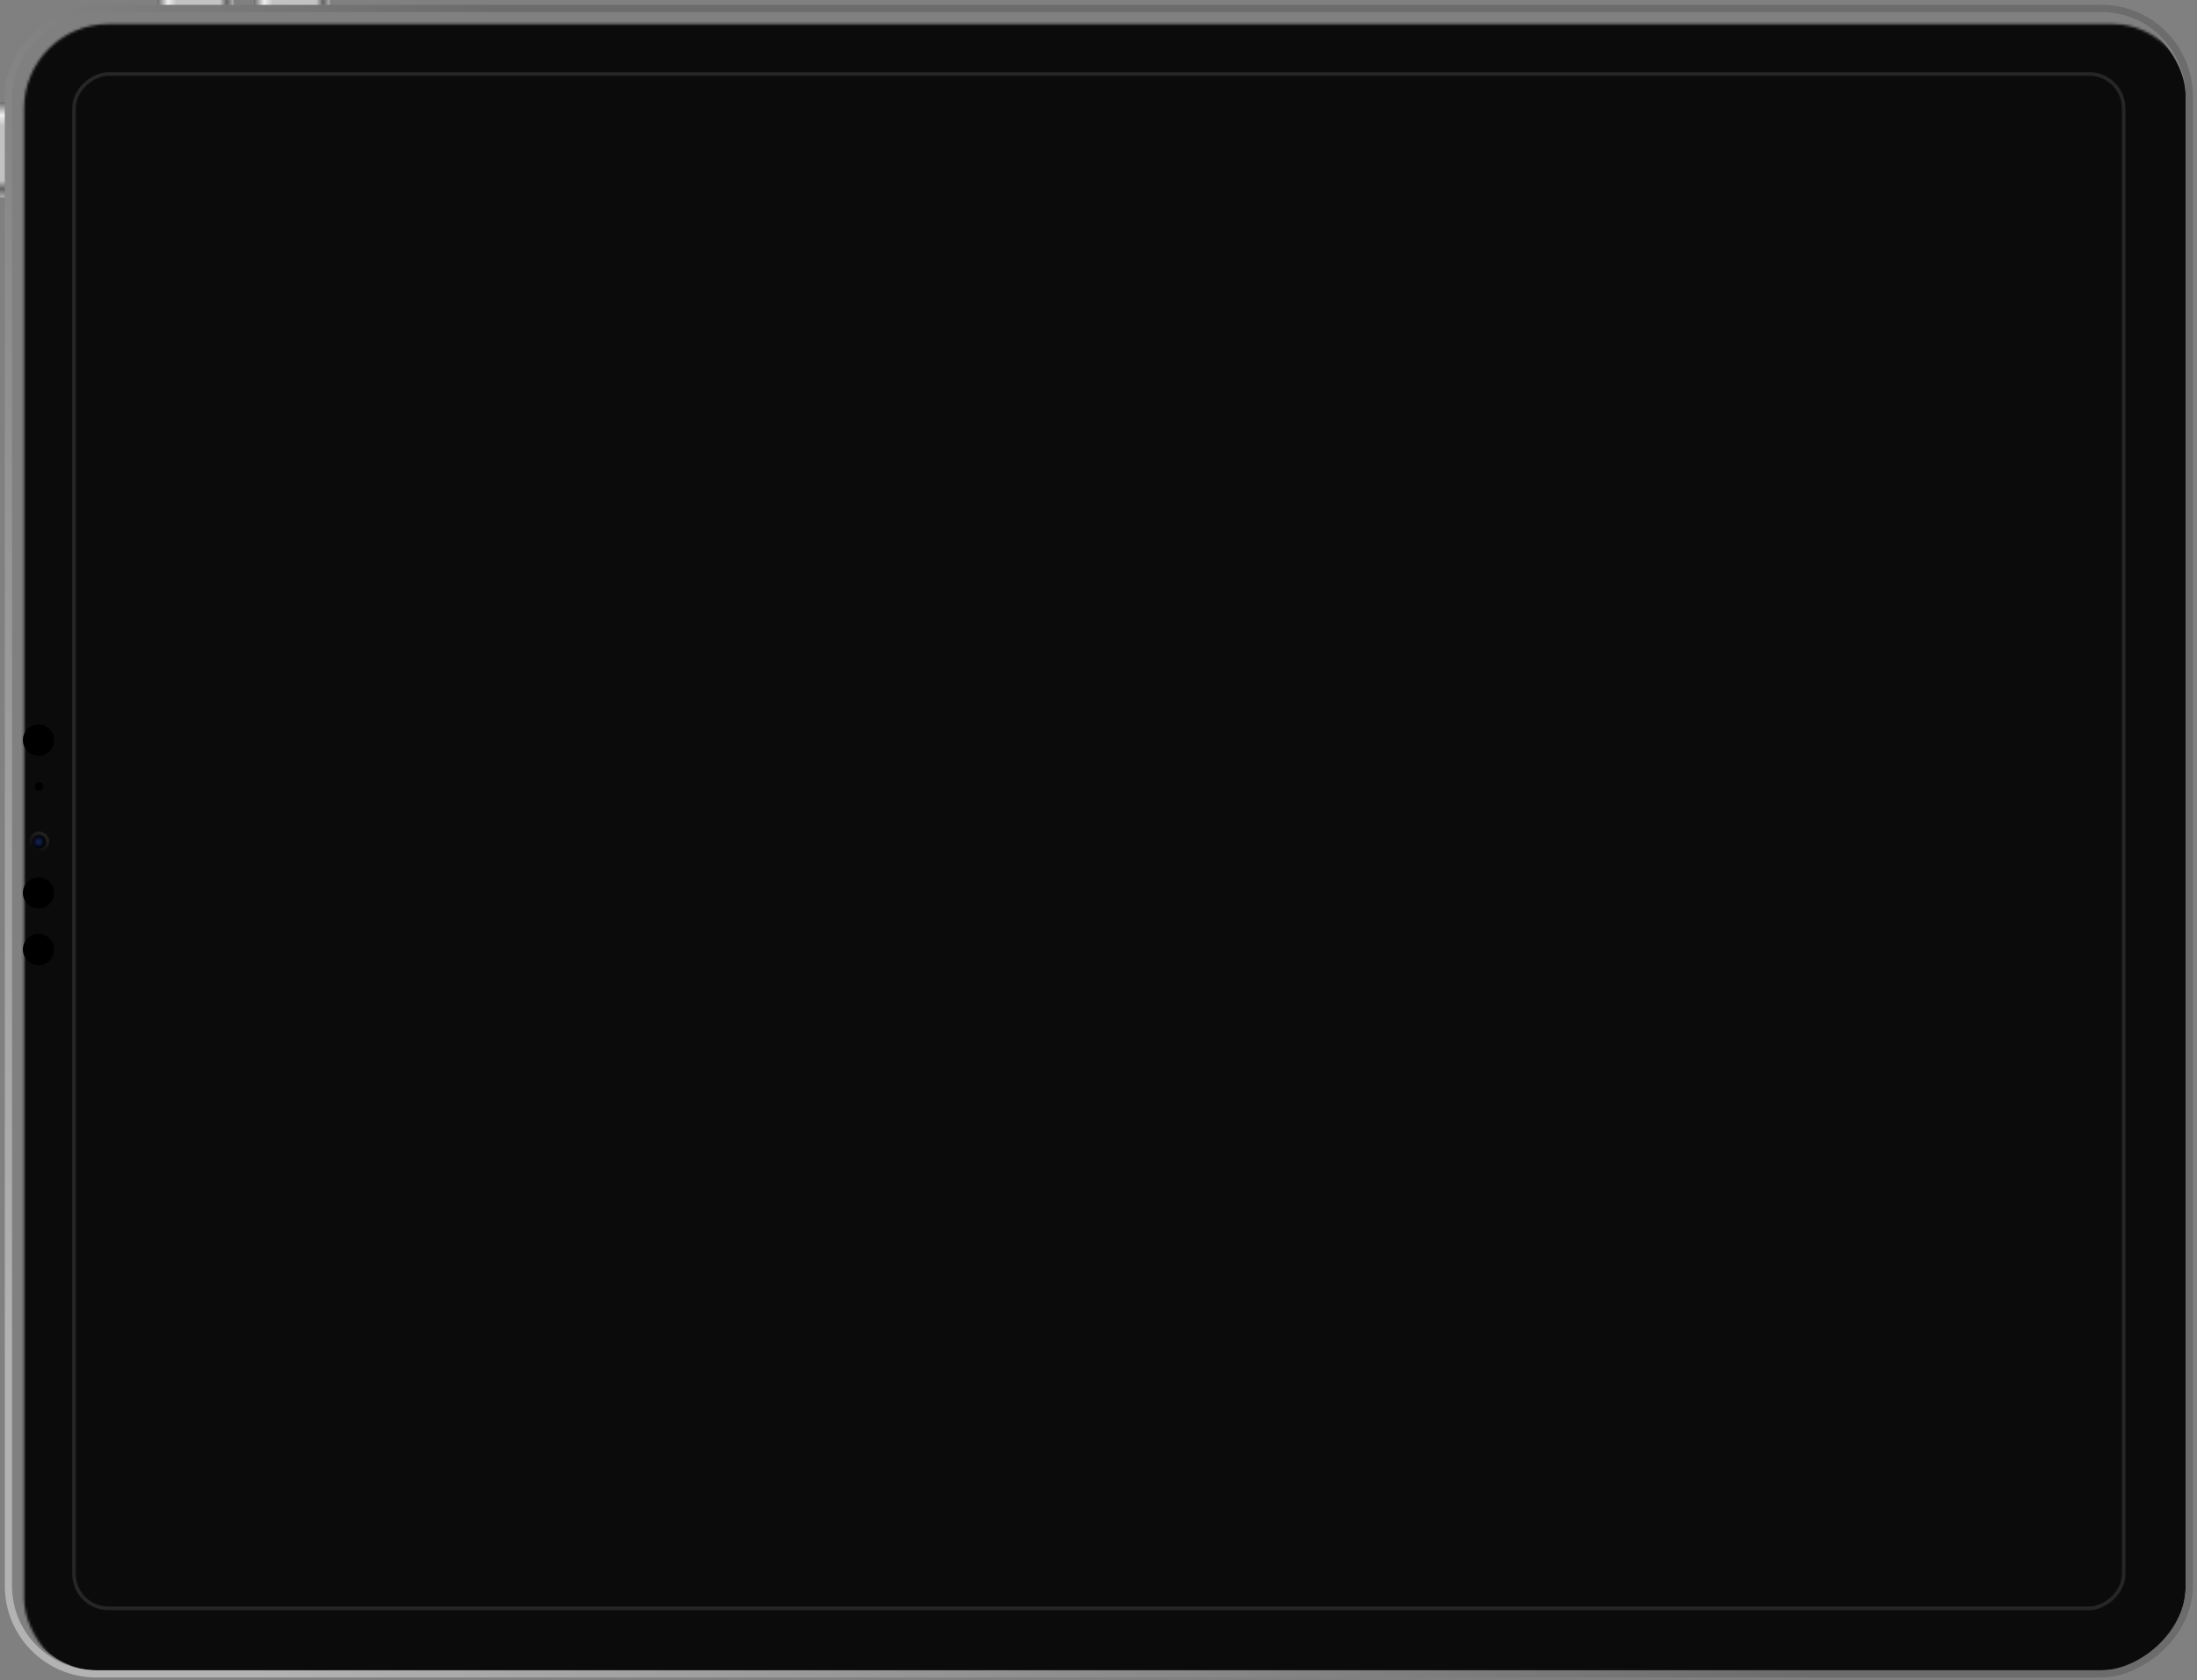 <svg width="868" height="664" viewBox="0 0 868 664" fill="none" xmlns="http://www.w3.org/2000/svg" xmlns:xlink="http://www.w3.org/1999/xlink">
    <rect x="0" y="0" width="868" height="664" fill="#808080" stroke="none"/>
    <rect x="4.758" y="4.758" width="858.761" height="655.242" rx="33.285" fill="#0B0B0B" mask="url(#screen)" />
    <rect x="3.331" y="661.427" width="658.095" height="861.614" rx="34.712" transform="rotate(-90 3.331 661.427)" stroke="url(#paint0_linear_1_3546)" stroke-width="2.853"/>
<rect x="29.243" y="635.51" width="606.266" height="809.784" rx="13.552" transform="rotate(-90 29.243 635.51)" stroke="#262626" stroke-width="1.427" />
<rect y="77.981" width="37.565" height="1.902" transform="rotate(-90 0 77.981)" fill="url(#paint4_linear_1_3546)"/>
<rect x="92.246" y="1.902" width="29.957" height="1.902" transform="rotate(180 92.246 1.902)" fill="url(#paint5_linear_1_3546)"/>
<rect x="130.285" y="1.902" width="29.957" height="1.902" transform="rotate(180 130.285 1.902)" fill="url(#paint6_linear_1_3546)"/>
<ellipse cx="15.452" cy="332.617" rx="4.042" ry="4.042" transform="rotate(90 15.452 332.617)" fill="url(#paint7_linear_1_3546)"/>
<ellipse cx="15.453" cy="332.615" rx="2.615" ry="2.615" transform="rotate(-90 15.453 332.615)" fill="url(#paint8_radial_1_3546)"/>

<ellipse cx="15.217" cy="352.826" rx="6.182" ry="6.182" transform="rotate(-90 15.217 352.826)" fill="black"/>
<ellipse cx="15.217" cy="375.173" rx="6.182" ry="6.182" transform="rotate(-90 15.217 375.173)" fill="black"/>
<ellipse cx="15.217" cy="292.438" rx="6.182" ry="6.182" transform="rotate(-90 15.217 292.438)" fill="black"/>
<ellipse cx="15.453" cy="310.742" rx="1.664" ry="1.664" transform="rotate(-90 15.453 310.742)" fill="black"/>

<defs>
<mask id="screen">
<rect x="4.758" y="4.758" width="858.761" height="655.242" rx="33.285" fill="white" />
        <rect x="29.243" y="29.244" width="809.784" height="606.266" rx="13.552" fill="black" />
    </mask>
<linearGradient id="paint0_linear_1_3546" x1="29.722" y1="737.769" x2="329.123" y2="1116.7" gradientUnits="userSpaceOnUse">
<stop stop-color="#B3B3B3"/>
<stop offset="1" stop-color="#6C6C6C"/>
</linearGradient>
<radialGradient id="paint1_radial_1_3546" cx="0" cy="0" r="1" gradientUnits="userSpaceOnUse" gradientTransform="translate(54.998 255) rotate(45) scale(144.25 700.805)">
<stop stop-color="white" stop-opacity="0.6"/>
<stop offset="0.506" stop-color="white" stop-opacity="0.4"/>
<stop offset="1" stop-color="white" stop-opacity="0.6"/>
</radialGradient>
<radialGradient id="paint2_radial_1_3546" cx="0" cy="0" r="1" gradientUnits="userSpaceOnUse" gradientTransform="translate(43.998 244) rotate(45) scale(175.362 543.983)">
<stop stop-color="white" stop-opacity="0.5"/>
<stop offset="0.49" stop-color="white" stop-opacity="0"/>
<stop offset="1" stop-color="white" stop-opacity="0.5"/>
</radialGradient>
<radialGradient id="paint3_radial_1_3546" cx="0" cy="0" r="1" gradientUnits="userSpaceOnUse" gradientTransform="translate(43.998 244) rotate(45) scale(175.362 851.959)">
<stop stop-color="white" stop-opacity="0.6"/>
<stop offset="0.506" stop-color="white" stop-opacity="0"/>
<stop offset="1" stop-color="white" stop-opacity="0.6"/>
</radialGradient>
<linearGradient id="paint4_linear_1_3546" x1="-5.20549e-07" y1="78.827" x2="37.565" y2="78.827" gradientUnits="userSpaceOnUse">
<stop stop-color="#B0B0B0"/>
<stop offset="0.089" stop-color="#636363"/>
<stop offset="0.177" stop-color="#C2C2C2"/>
<stop offset="0.75" stop-color="#C2C2C2"/>
<stop offset="0.865" stop-color="#EFEEEE"/>
<stop offset="1" stop-color="#6C6C6C"/>
</linearGradient>
<linearGradient id="paint5_linear_1_3546" x1="92.246" y1="2.747" x2="122.203" y2="2.747" gradientUnits="userSpaceOnUse">
<stop stop-color="#B0B0B0"/>
<stop offset="0.089" stop-color="#636363"/>
<stop offset="0.177" stop-color="#C2C2C2"/>
<stop offset="0.75" stop-color="#C2C2C2"/>
<stop offset="0.865" stop-color="#EFEEEE"/>
<stop offset="1" stop-color="#6C6C6C"/>
</linearGradient>
<linearGradient id="paint6_linear_1_3546" x1="130.285" y1="2.747" x2="160.242" y2="2.747" gradientUnits="userSpaceOnUse">
<stop stop-color="#B0B0B0"/>
<stop offset="0.089" stop-color="#636363"/>
<stop offset="0.177" stop-color="#C2C2C2"/>
<stop offset="0.75" stop-color="#C2C2C2"/>
<stop offset="0.865" stop-color="#EFEEEE"/>
<stop offset="1" stop-color="#6C6C6C"/>
</linearGradient>
<linearGradient id="paint7_linear_1_3546" x1="12.124" y1="330.478" x2="18.543" y2="334.282" gradientUnits="userSpaceOnUse">
<stop stop-color="#222222"/>
<stop offset="1" stop-color="#0B0B0B"/>
</linearGradient>
<radialGradient id="paint8_radial_1_3546" cx="0" cy="0" r="1" gradientUnits="userSpaceOnUse" gradientTransform="translate(15.453 332.377) rotate(37.875) scale(2.711 2.731)">
<stop stop-color="#152457"/>
<stop offset="1"/>
</radialGradient>
<linearGradient id="paint9_linear_1_3546" x1="13.788" y1="334.286" x2="17.592" y2="333.097" gradientUnits="userSpaceOnUse">
<stop stop-color="#20569B"/>
<stop offset="1" stop-color="#061127"/>
</linearGradient>
<linearGradient id="paint10_linear_1_3546" x1="17.119" y1="330.956" x2="13.315" y2="332.145" gradientUnits="userSpaceOnUse">
<stop stop-color="#3D6495"/>
<stop offset="1" stop-color="#061127"/>
</linearGradient>
<linearGradient id="paint11_linear_1_3546" x1="17.356" y1="332.618" x2="16.405" y2="331.429" gradientUnits="userSpaceOnUse">
<stop stop-color="#3291AF"/>
<stop offset="1" stop-color="#3291AF" stop-opacity="0"/>
</linearGradient>
<clipPath id="clip0_1_3546">
<rect x="28.529" y="636.223" width="607.692" height="811.211" rx="14.265" transform="rotate(-90 28.529 636.223)" fill="white"/>
</clipPath>
<clipPath id="clip1_1_3546">
<rect width="17.637" height="17.637" fill="white" transform="translate(738.879 46.637)"/>
</clipPath>
<clipPath id="clip2_1_3546">
<path d="M30 97.697C30 89.58 36.58 83 44.697 83H823.303C831.42 83 838 89.58 838 97.697V636H30V97.697Z" fill="white"/>
</clipPath>
<clipPath id="clip3_1_3546">
<rect x="149" y="159.806" width="570.257" height="367.433" rx="17.637" fill="white"/>
</clipPath>
<clipPath id="clip4_1_3546">
<rect x="374.668" y="544.876" width="55.85" height="55.85" rx="11.758" fill="white"/>
</clipPath>
<clipPath id="clip5_1_3546">
<rect x="439.337" y="544.876" width="55.85" height="55.85" rx="11.758" fill="white"/>
</clipPath>
<clipPath id="clip6_1_3546">
<rect x="504.005" y="544.876" width="55.85" height="55.85" rx="11.758" fill="white"/>
</clipPath>
<clipPath id="clip7_1_3546">
<rect width="17.637" height="17.637" fill="white" transform="translate(96.637 215.748)"/>
</clipPath>
<clipPath id="clip8_1_3546">
<rect width="17.637" height="17.637" fill="white" transform="translate(96.637 288.477)"/>
</clipPath>
<clipPath id="clip9_1_3546">
<rect width="17.637" height="17.637" fill="white" transform="translate(96.637 361.206)"/>
</clipPath>
</defs>
</svg>
